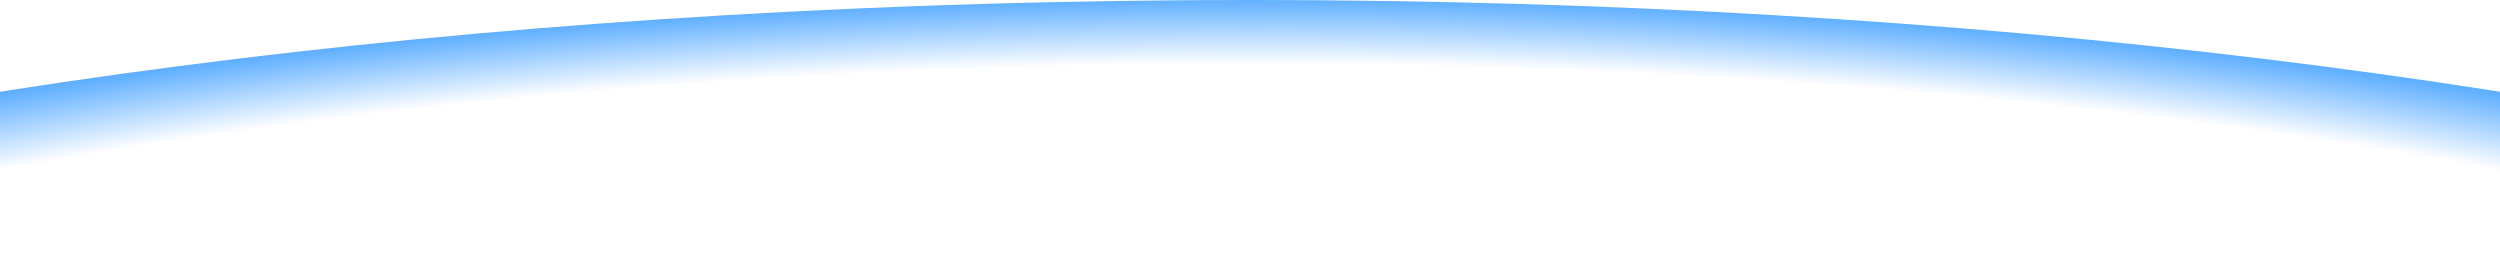 <svg xmlns="http://www.w3.org/2000/svg" width="1440" height="157" viewBox="0 0 1440 157" fill="none"><path d="M2221 432C2221 670.587 1548.98 864 720 864C-108.979 864 -781 670.587 -781 432C-781 193.413 -108.979 0 720 0C1548.98 0 2221 193.413 2221 432Z" fill="url(#paint0_radial_70_1599)"></path><defs><radialGradient id="paint0_radial_70_1599" cx="0" cy="0" r="1" gradientUnits="userSpaceOnUse" gradientTransform="translate(720 417.475) rotate(90) scale(436.025 1514.98)"><stop offset="0.873" stop-color="#3D9EFF" stop-opacity="0"></stop><stop offset="0.957" stop-color="#3D9EFF" stop-opacity="0.8"></stop><stop offset="1" stop-color="#3D9EFF"></stop></radialGradient></defs></svg>